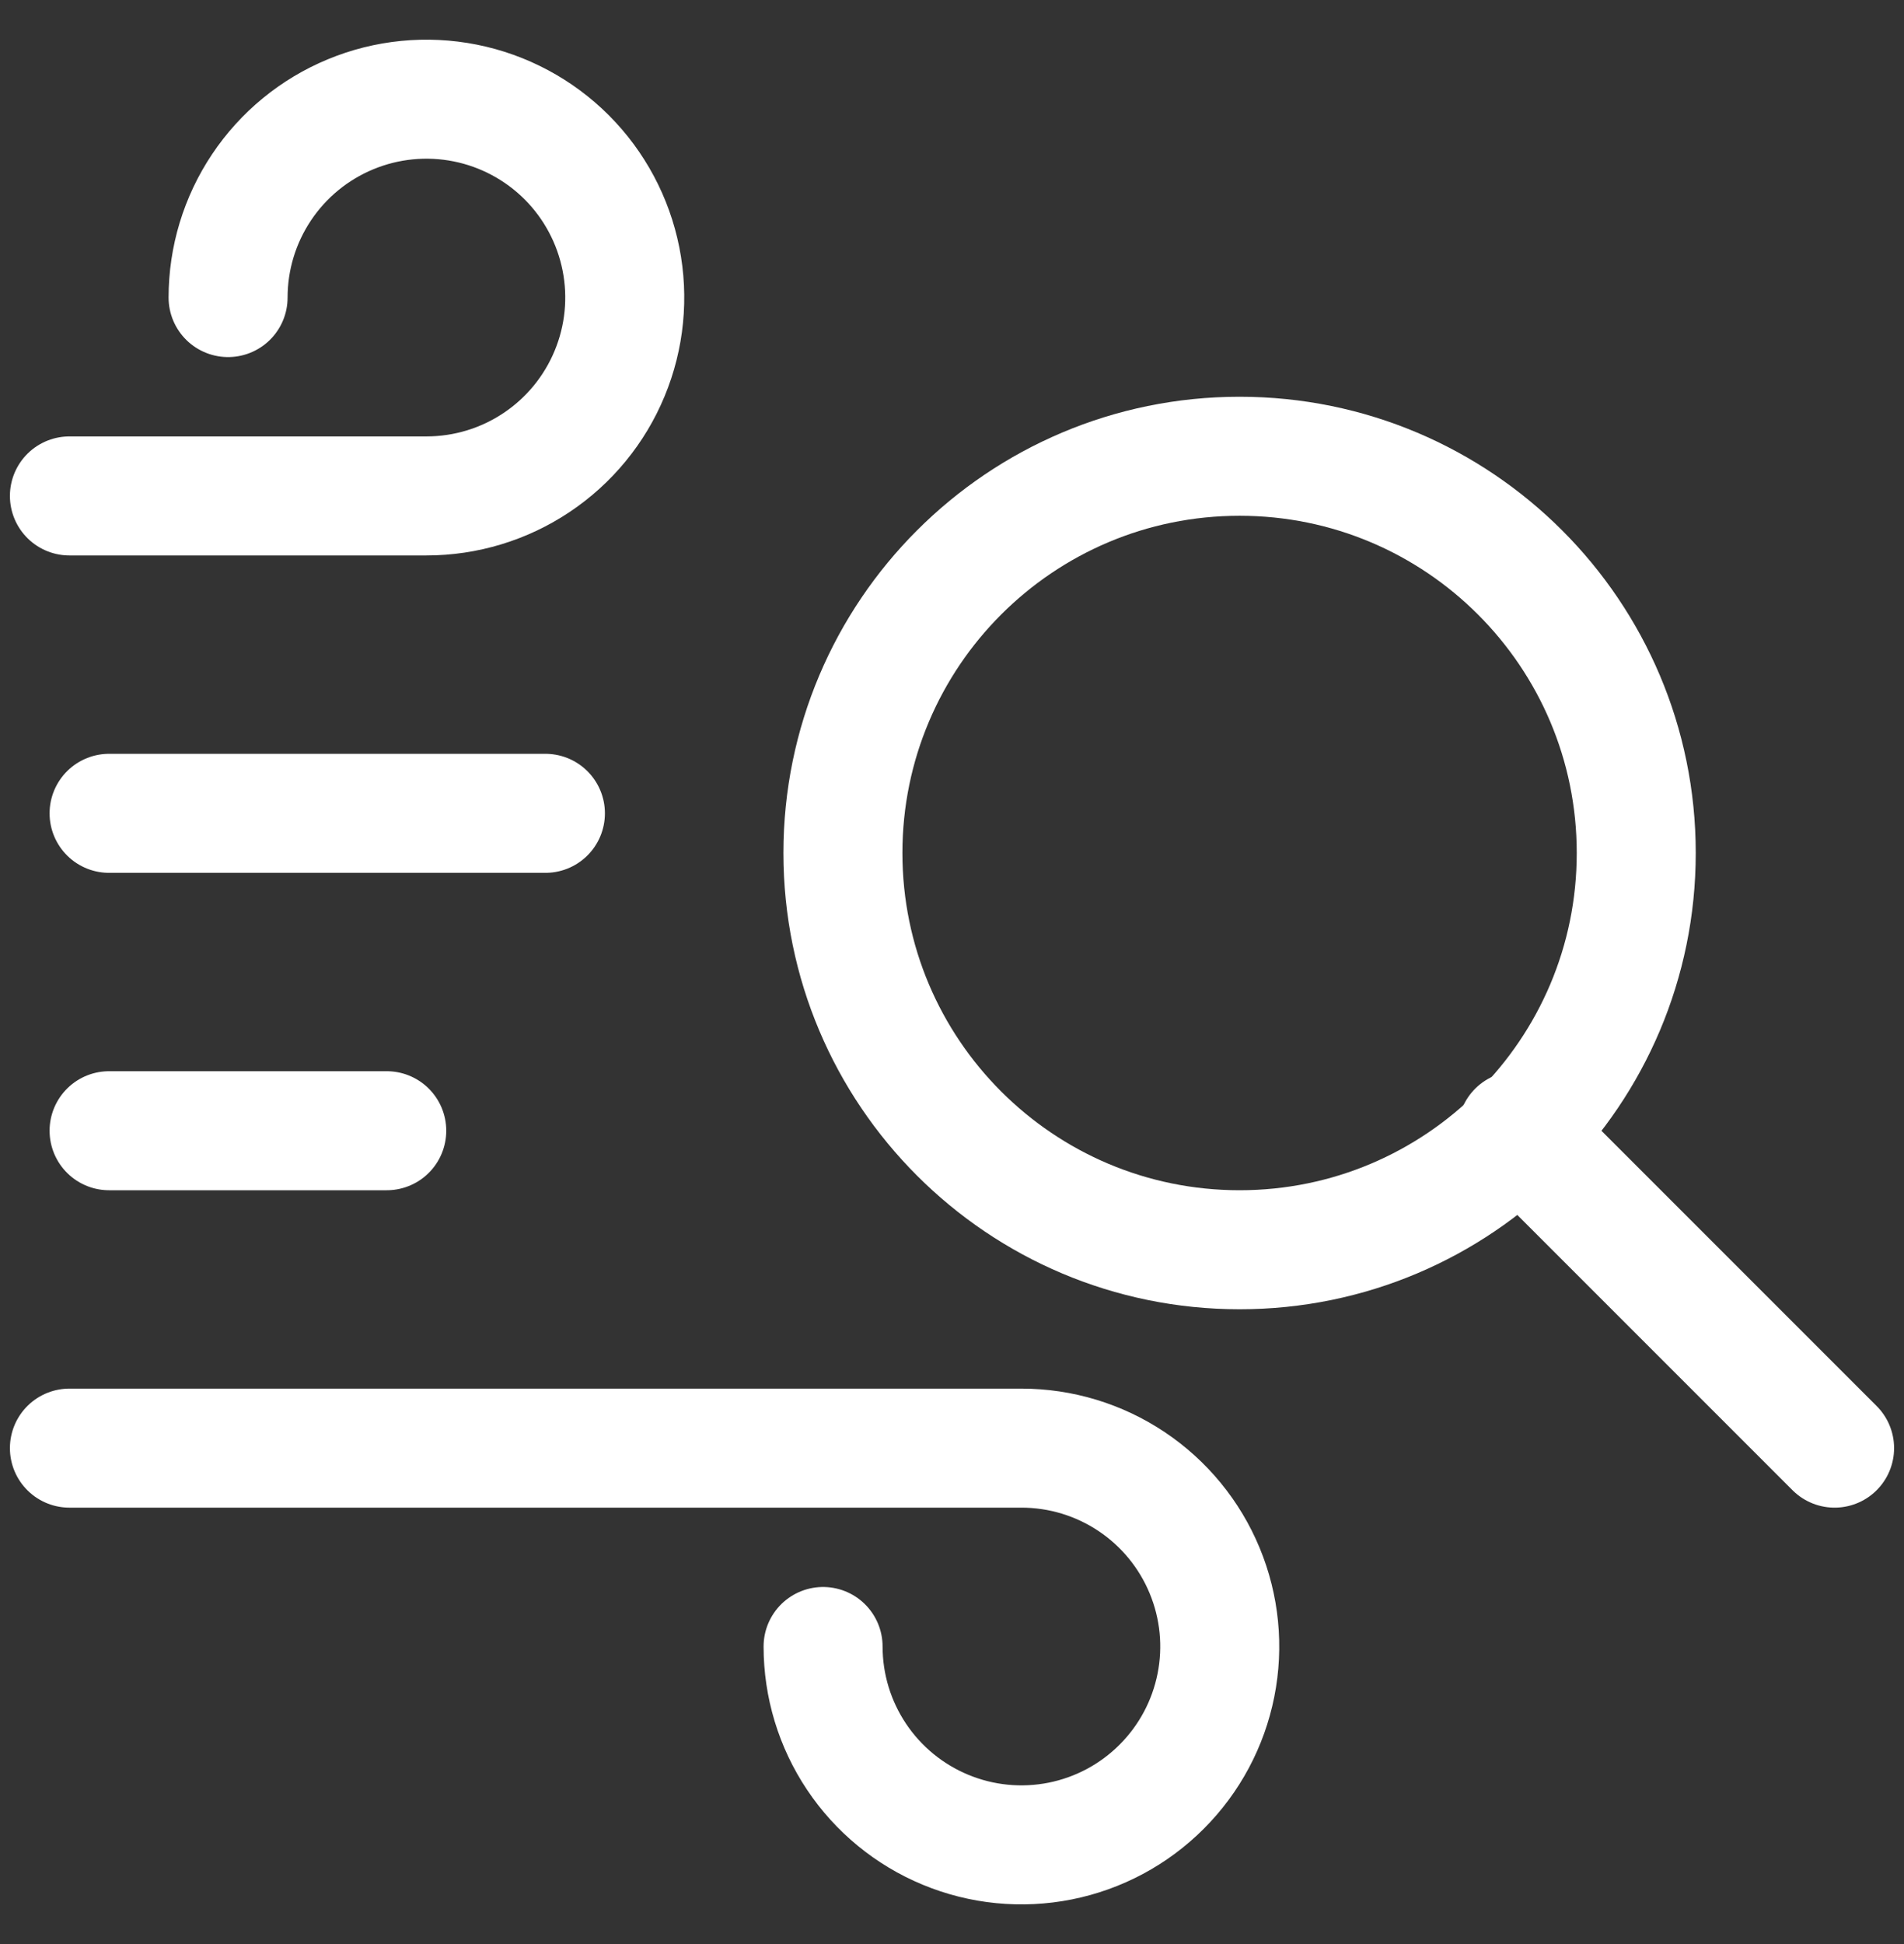 <?xml version="1.0" encoding="UTF-8"?>
<svg xmlns="http://www.w3.org/2000/svg" width="48" height="49" viewBox="0 0 48 49" fill="none">
  <rect x="0" y="0" width="48" height="49" fill="#333333" stroke="none"/>
  <path d="M31.25 31.5C36.773 31.5 41.25 27.023 41.25 21.5C41.25 15.977 36.773 11.5 31.25 11.5C25.727 11.5 21.25 15.977 21.25 21.5C21.25 27.023 25.727 31.5 31.25 31.5Z" stroke="#ffffff" stroke-width="3" stroke-linecap="round" stroke-linejoin="round"></path>
  <path d="M38.25 28.5L46.25 36.5" stroke="#ffffff" stroke-width="3" stroke-linecap="round" stroke-linejoin="round"></path>
  <path d="M5.75 7.5C5.75 6.511 6.043 5.544 6.593 4.722C7.142 3.9 7.923 3.259 8.837 2.881C9.75 2.502 10.755 2.403 11.726 2.596C12.695 2.789 13.586 3.265 14.286 3.964C14.985 4.664 15.461 5.555 15.654 6.525C15.847 7.494 15.748 8.5 15.369 9.413C14.991 10.327 14.35 11.108 13.528 11.657C12.706 12.207 11.739 12.5 10.75 12.5H1.75" stroke="#ffffff" stroke-width="3" stroke-linecap="round" stroke-linejoin="round"></path>
  <path d="M20.75 41.5C20.75 42.489 21.043 43.456 21.593 44.278C22.142 45.1 22.923 45.741 23.837 46.119C24.75 46.498 25.756 46.597 26.726 46.404C27.695 46.211 28.586 45.735 29.285 45.035C29.985 44.336 30.461 43.445 30.654 42.475C30.847 41.505 30.748 40.5 30.369 39.587C29.991 38.673 29.35 37.892 28.528 37.343C27.706 36.793 26.739 36.5 25.75 36.5H1.75" stroke="#ffffff" stroke-width="3" stroke-linecap="round" stroke-linejoin="round"></path>
  <path d="M2.75 20.5H13.75" stroke="#ffffff" stroke-width="3" stroke-linecap="round" stroke-linejoin="round"></path>
  <path d="M2.75 28.5H9.75" stroke="#ffffff" stroke-width="3" stroke-linecap="round" stroke-linejoin="round"></path>
</svg>
